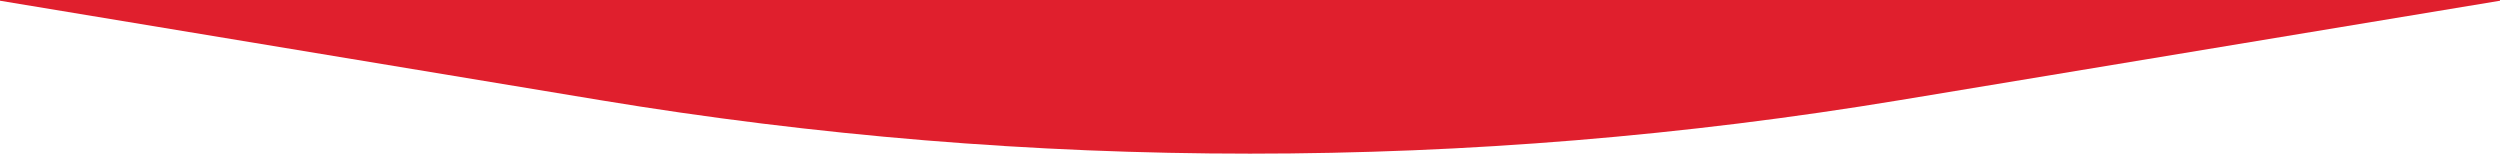 <svg xmlns="http://www.w3.org/2000/svg" width="1920" height="118" viewBox="0 0 1920 118"><path id="Subtraction_1" data-name="Subtraction 1" d="M978,471.5c-41.531,0-83.633-.865-125.134-2.571-41.518-1.706-83.577-4.3-125.008-7.711-41.465-3.413-83.44-7.738-124.758-12.853-41.36-5.12-83.208-11.174-124.382-17.993L18,354.061V353.5H1938v.561l-460.719,76.311c-41.173,6.819-83.021,12.873-124.381,17.993-41.317,5.115-83.292,9.439-124.757,12.853-41.431,3.411-83.49,6.005-125.008,7.711C1061.633,470.635,1019.532,471.5,978,471.5Z" transform="translate(-18 -353.5)" fill="#E01F2D"></path></svg>